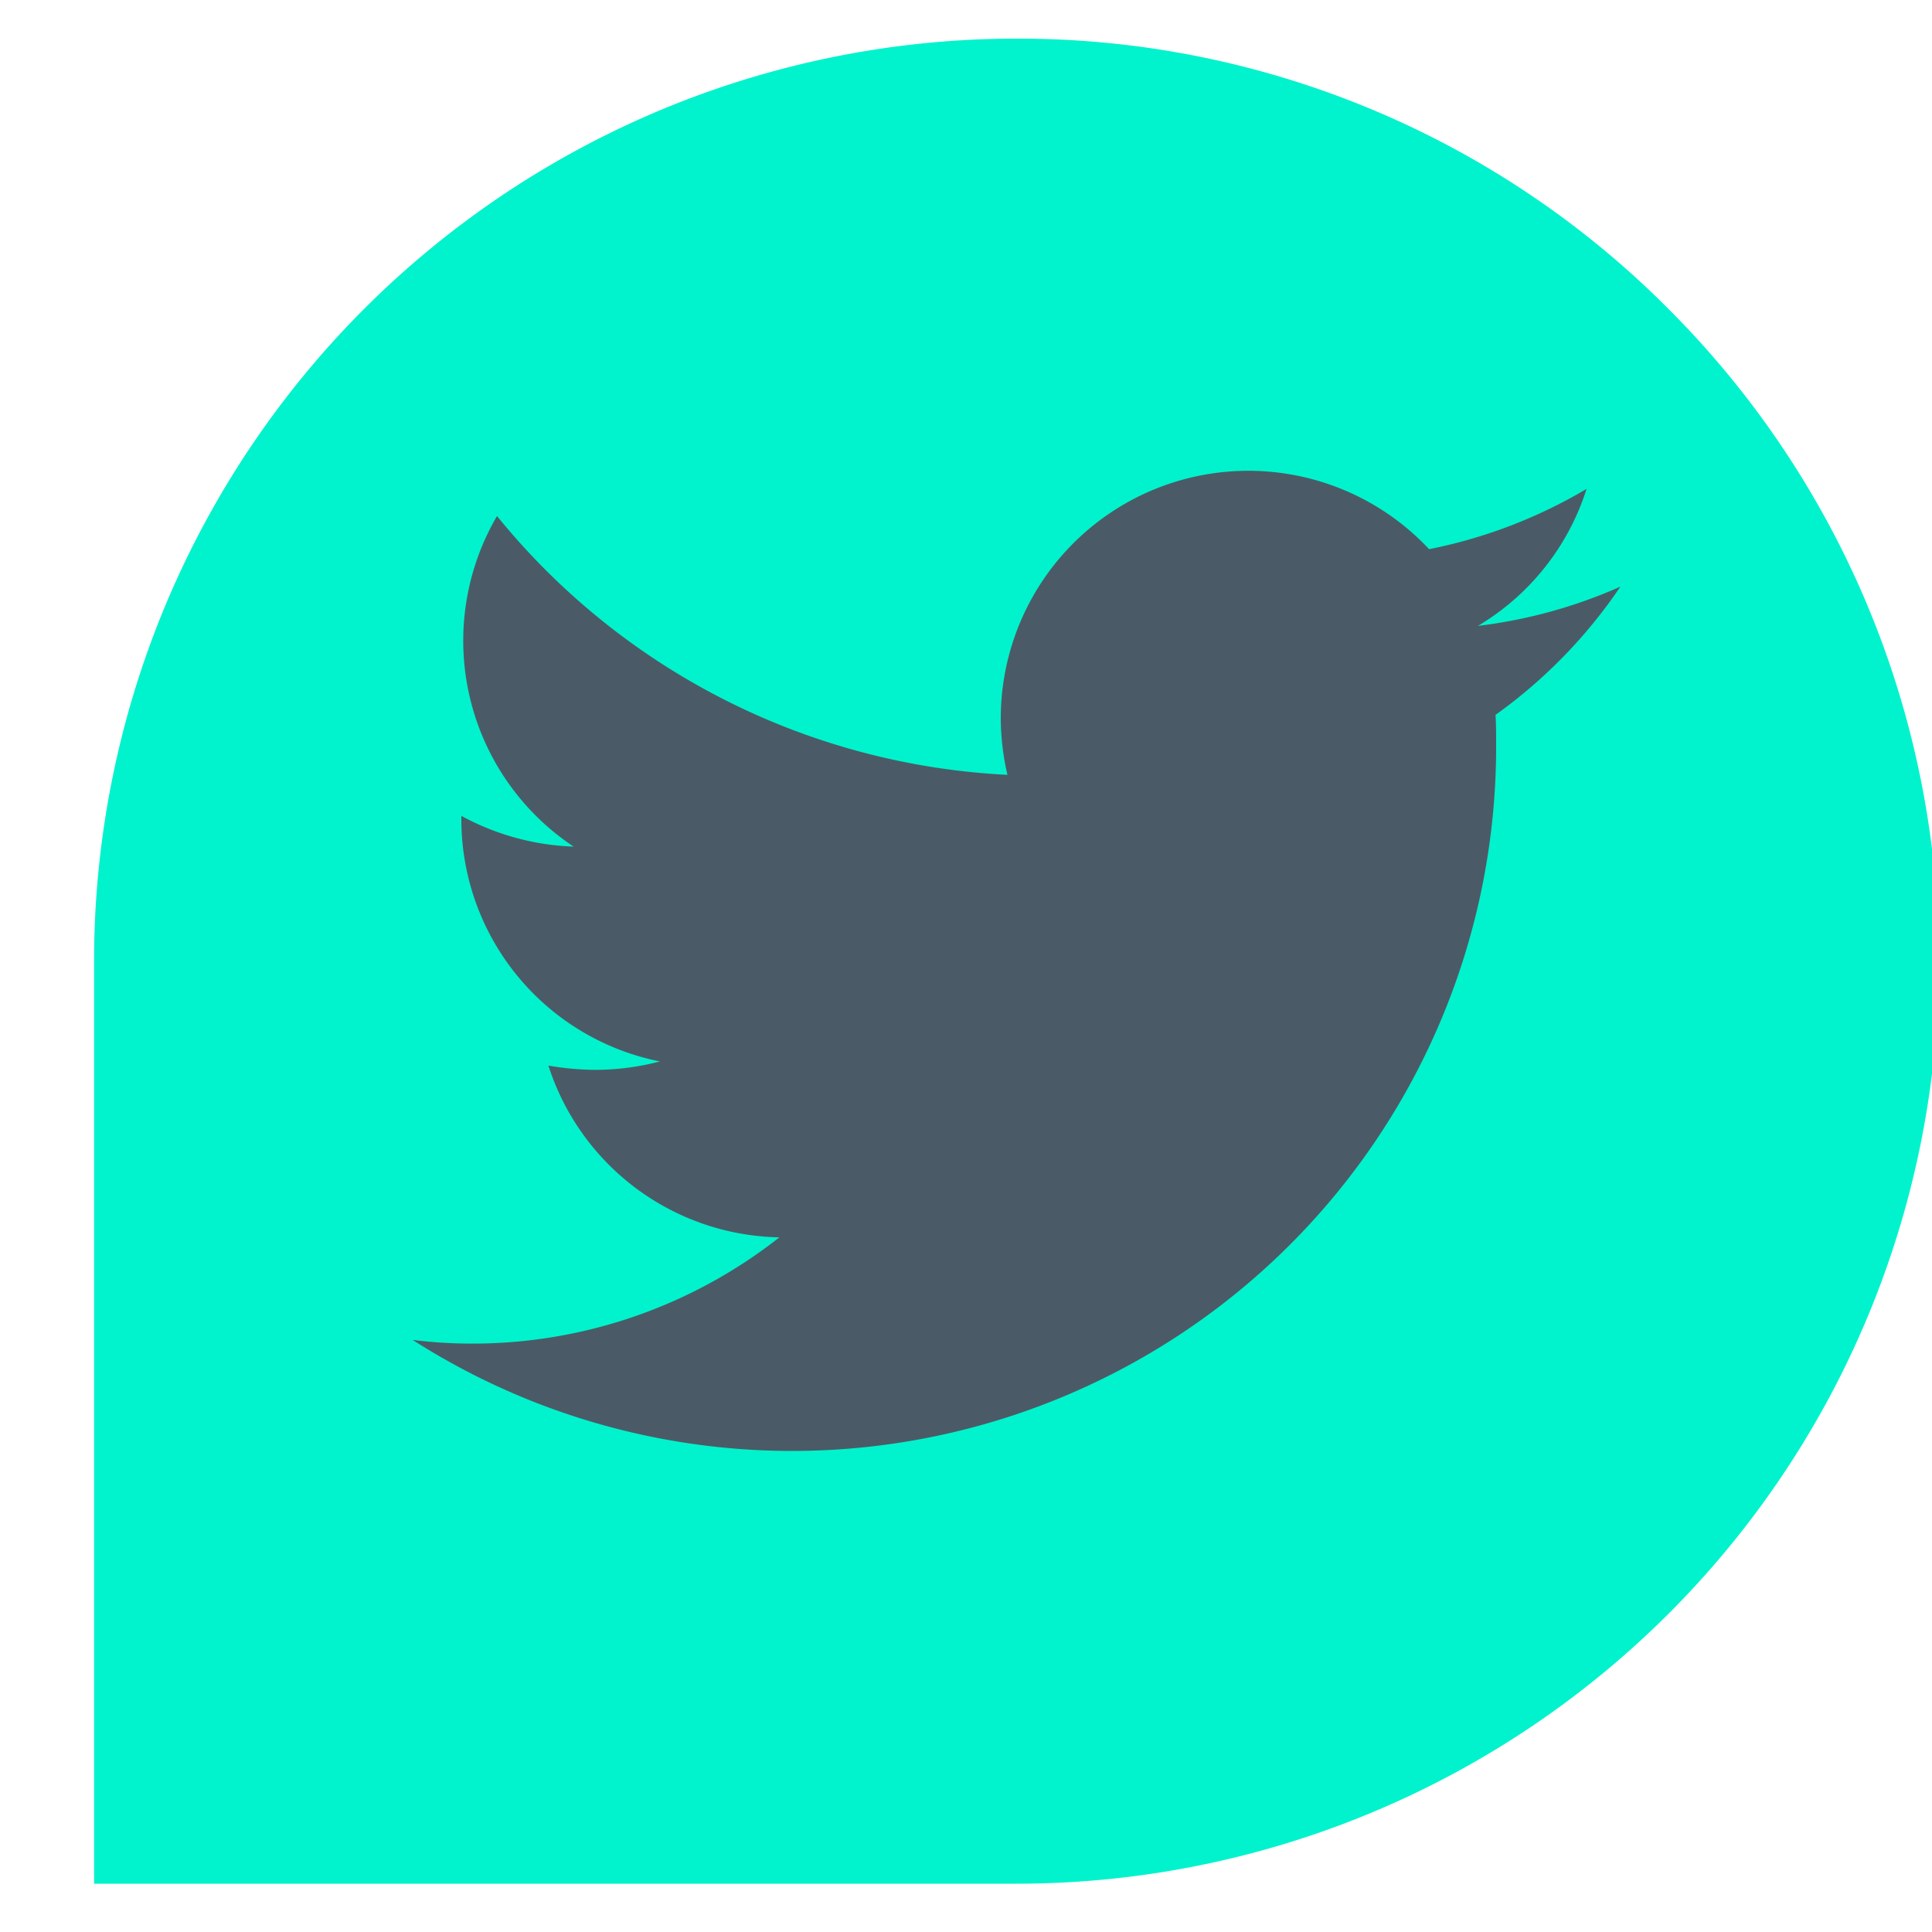 <svg id="Layer_1" data-name="Layer 1" xmlns="http://www.w3.org/2000/svg" viewBox="0 0 200 200"><defs><style>.cls-1{fill:#00f3cc;}.cls-2{fill:#4a5b67;}</style></defs><path class="cls-1" d="M105.23,4A95.48,95.48,0,0,0,9.74,99.47V195h95.49A95.48,95.48,0,0,0,172.74,32,94.85,94.85,0,0,0,105.23,4Z"/><g id="twitter-2012-negative"><path id="Path_291" data-name="Path 291" class="cls-2" d="M167.74,60.73A51.34,51.34,0,0,1,153,64.79a25.44,25.44,0,0,0,11.24-14.18,51.62,51.62,0,0,1-16.3,6.24A25.63,25.63,0,0,0,103.6,74.34a26.31,26.31,0,0,0,.69,5.87A72.67,72.67,0,0,1,51.45,53.42a25.59,25.59,0,0,0,7.93,34.22,26.12,26.12,0,0,1-11.62-3.18v.31a25.57,25.57,0,0,0,20.55,25.11,26.4,26.4,0,0,1-6.74.87,29.65,29.65,0,0,1-4.8-.44,25.61,25.61,0,0,0,23.91,17.78,51.33,51.33,0,0,1-31.84,11,50,50,0,0,1-6.12-.38A72.88,72.88,0,0,0,154.88,77.31c0-1.13,0-2.18-.06-3.31A52.24,52.24,0,0,0,167.74,60.73Z"/></g></svg>